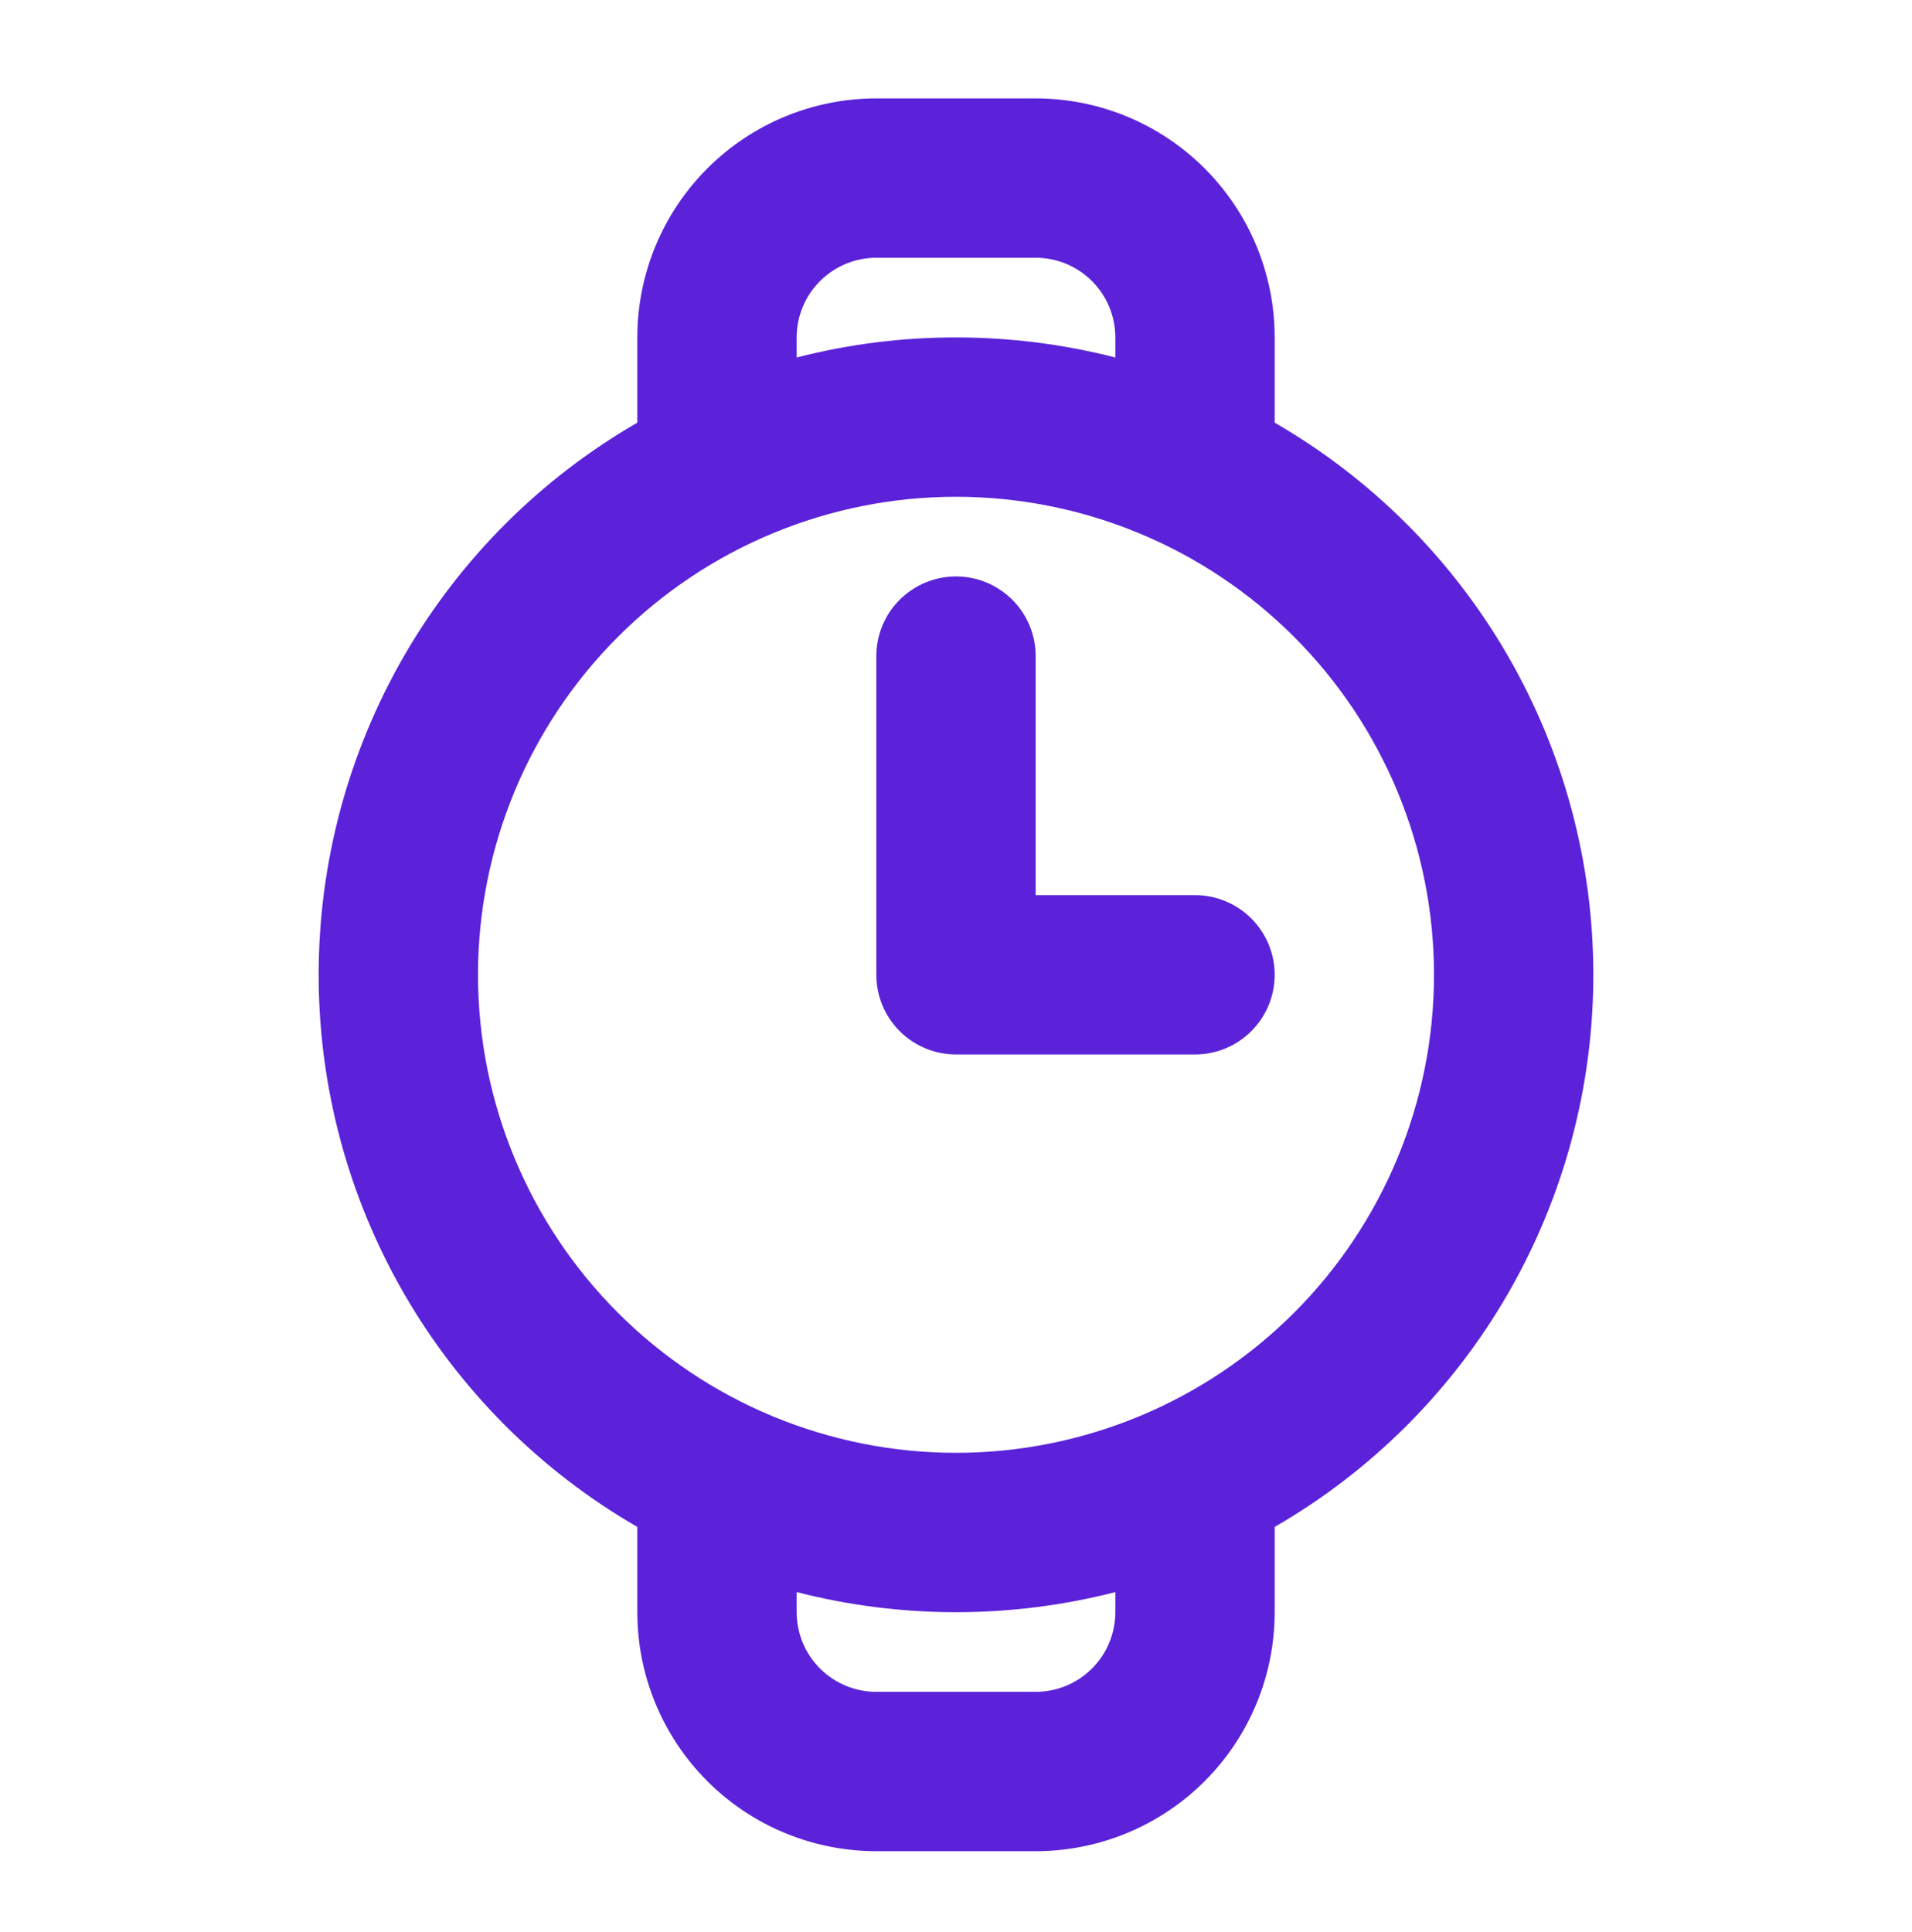 <?xml version="1.0" encoding="UTF-8" standalone="no"?><svg width='96' height='97' viewBox='0 0 96 97' fill='none' xmlns='http://www.w3.org/2000/svg'>
<path d='M52 44.941H60C61.061 44.941 62.078 45.363 62.828 46.113C63.579 46.863 64 47.88 64 48.941C64 50.002 63.579 51.019 62.828 51.77C62.078 52.52 61.061 52.941 60 52.941H48C46.939 52.941 45.922 52.52 45.172 51.77C44.421 51.019 44 50.002 44 48.941V32.941C44 31.88 44.421 30.863 45.172 30.113C45.922 29.363 46.939 28.941 48 28.941C49.061 28.941 50.078 29.363 50.828 30.113C51.579 30.863 52 31.88 52 32.941V44.941ZM32 21.221V16.941C32 13.759 33.264 10.706 35.515 8.456C37.765 6.205 40.817 4.941 44 4.941L52 4.941C55.183 4.941 58.235 6.205 60.485 8.456C62.736 10.706 64 13.759 64 16.941V21.221C68.866 24.03 72.906 28.071 75.715 32.937C78.523 37.803 80.001 43.323 80 48.941C80.001 54.56 78.523 60.079 75.715 64.945C72.906 69.811 68.866 73.852 64 76.661V80.941C64 84.124 62.736 87.176 60.485 89.426C58.235 91.677 55.183 92.941 52 92.941H44C40.817 92.941 37.765 91.677 35.515 89.426C33.264 87.176 32 84.124 32 80.941V76.661C27.134 73.852 23.094 69.811 20.285 64.945C17.477 60.079 15.999 54.56 16 48.941C15.999 43.323 17.477 37.803 20.285 32.937C23.094 28.071 27.134 24.03 32 21.221ZM40 17.949C42.614 17.277 45.301 16.939 48 16.941C50.76 16.941 53.44 17.293 56 17.949V16.941C56 15.88 55.579 14.863 54.828 14.113C54.078 13.363 53.061 12.941 52 12.941H44C42.939 12.941 41.922 13.363 41.172 14.113C40.421 14.863 40 15.88 40 16.941V17.949ZM40 79.933V80.941C40 82.002 40.421 83.019 41.172 83.77C41.922 84.52 42.939 84.941 44 84.941H52C53.061 84.941 54.078 84.52 54.828 83.77C55.579 83.019 56 82.002 56 80.941V79.933C50.752 81.279 45.248 81.279 40 79.933ZM48 72.941C51.152 72.941 54.273 72.32 57.184 71.114C60.096 69.908 62.742 68.14 64.971 65.912C67.199 63.683 68.967 61.037 70.173 58.126C71.379 55.214 72 52.093 72 48.941C72 45.789 71.379 42.669 70.173 39.757C68.967 36.845 67.199 34.199 64.971 31.971C62.742 29.742 60.096 27.974 57.184 26.768C54.273 25.562 51.152 24.941 48 24.941C41.635 24.941 35.53 27.47 31.029 31.971C26.529 36.471 24 42.576 24 48.941C24 55.306 26.529 61.411 31.029 65.912C35.53 70.413 41.635 72.941 48 72.941Z' fill='#5B22D9'/>
</svg>
